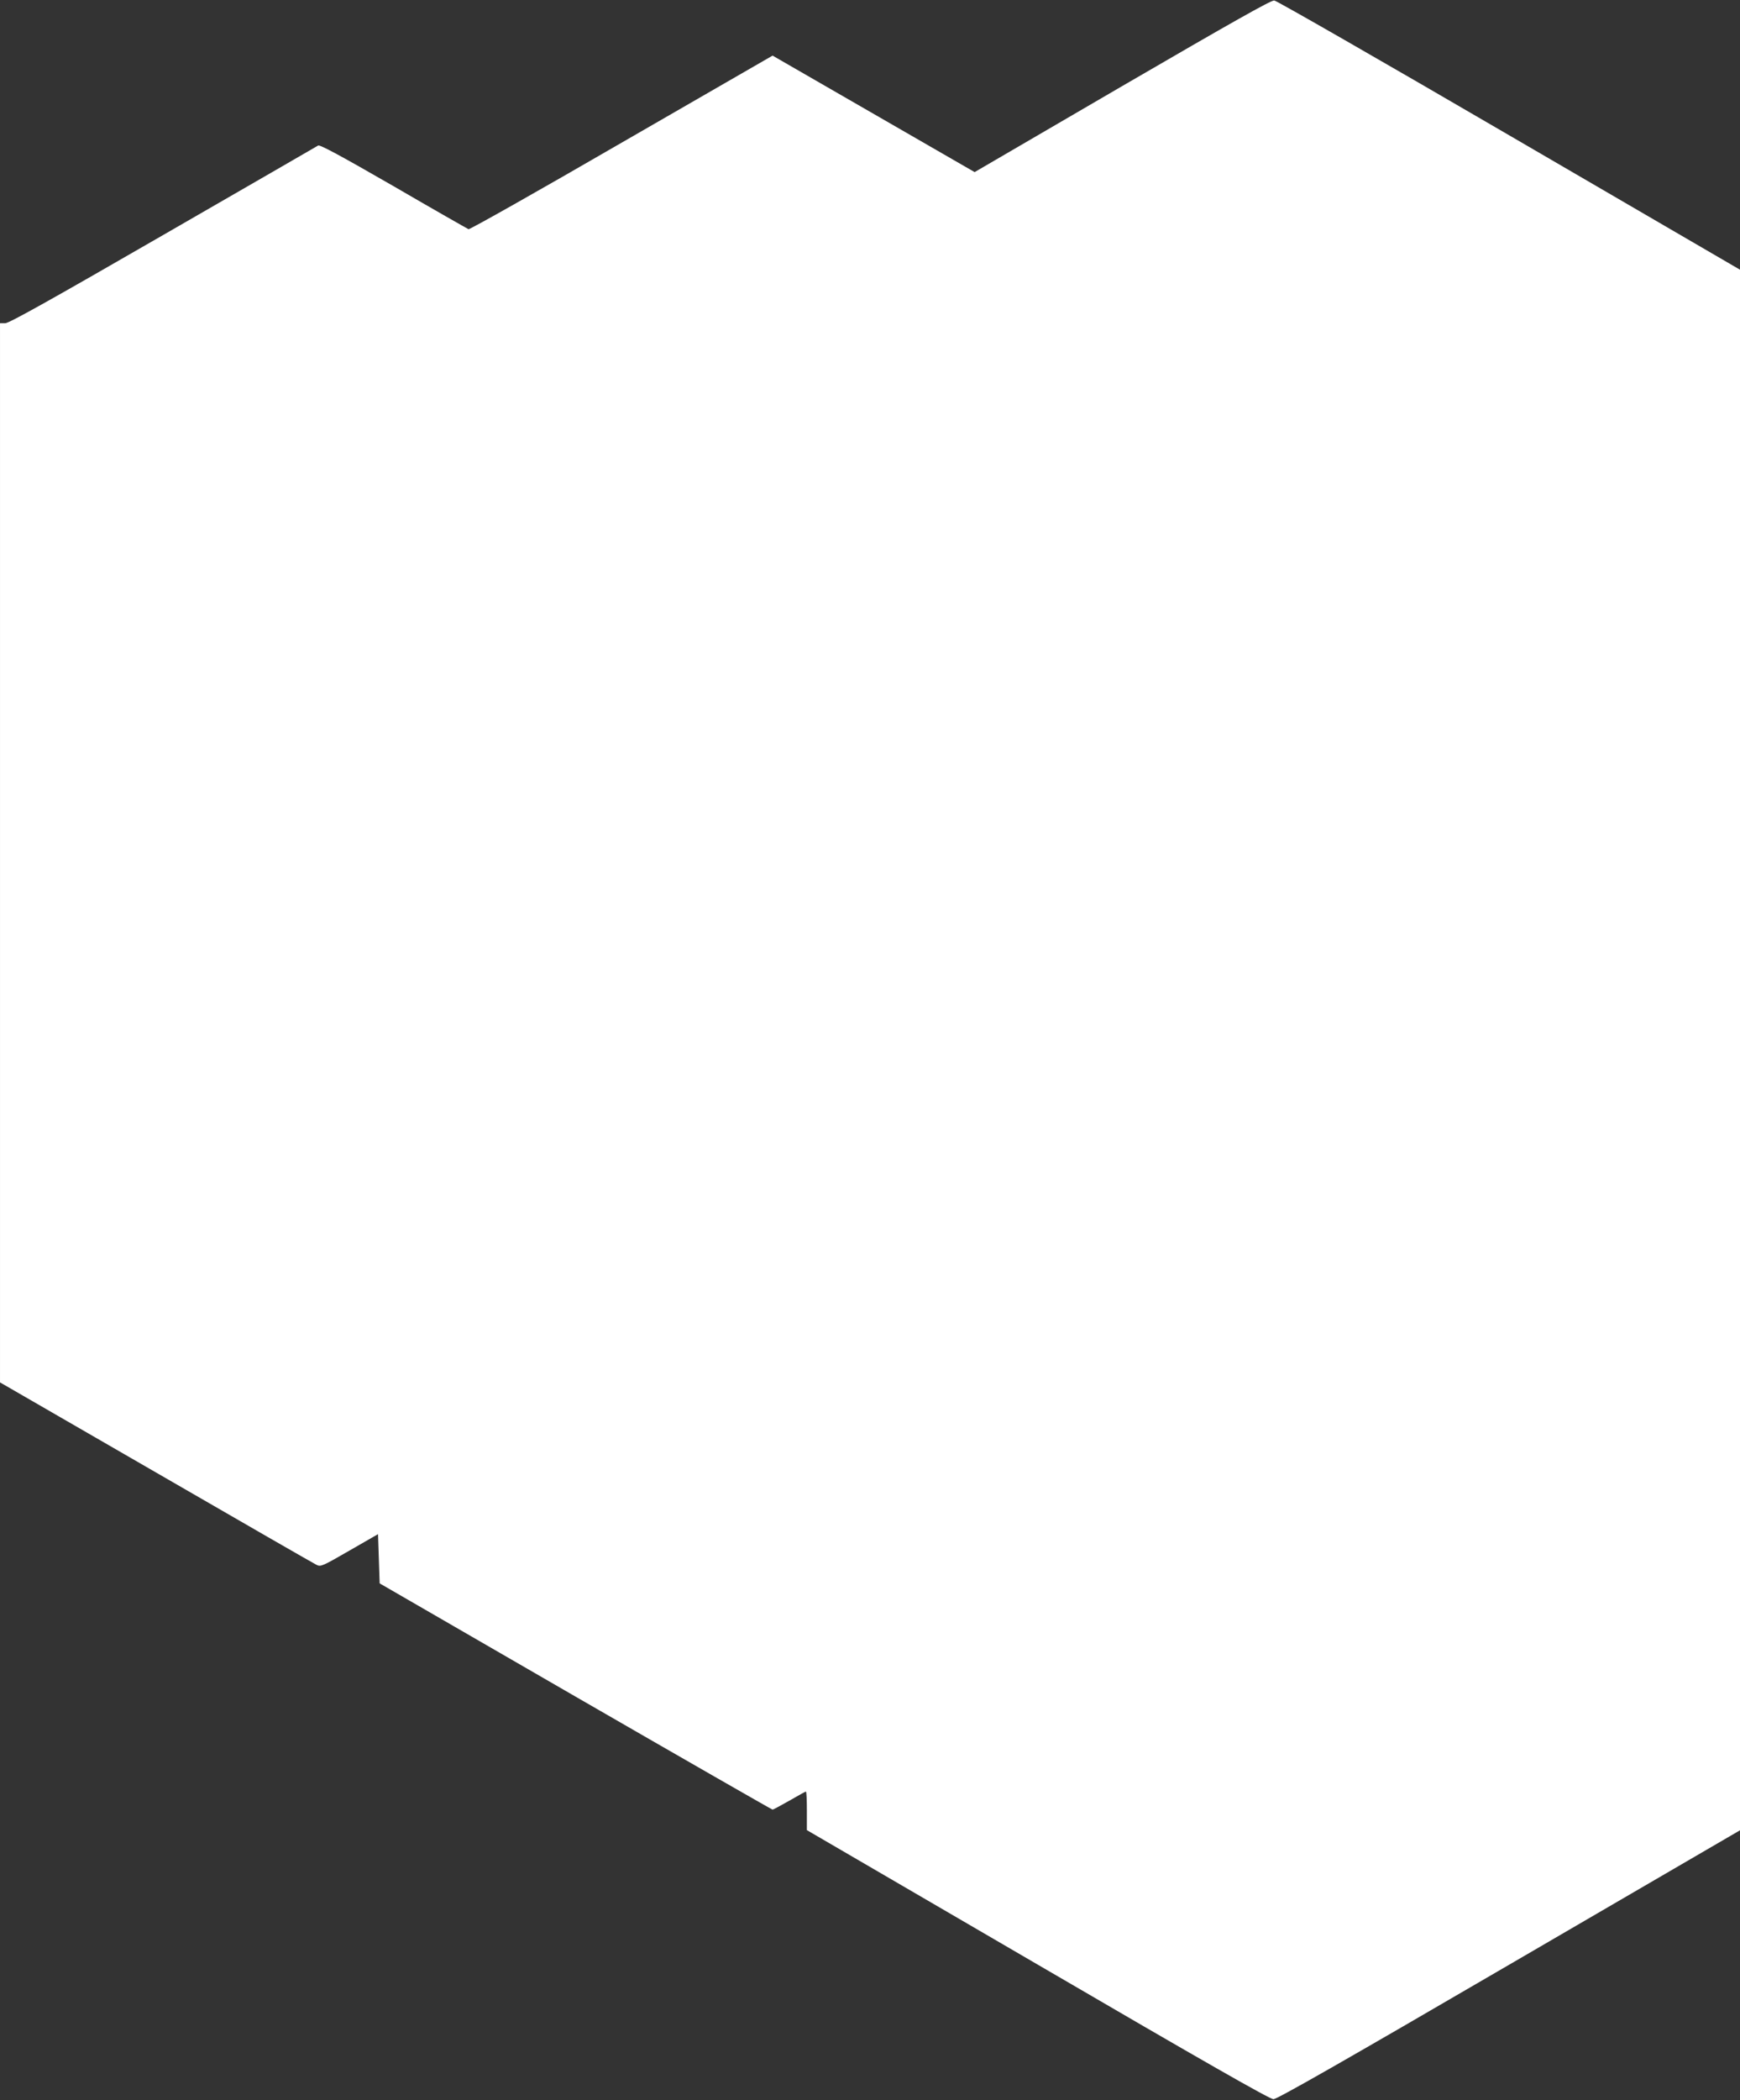 <?xml version="1.0" standalone="no"?>
<!DOCTYPE svg PUBLIC "-//W3C//DTD SVG 20010904//EN"
 "http://www.w3.org/TR/2001/REC-SVG-20010904/DTD/svg10.dtd">
<svg version="1.0" xmlns="http://www.w3.org/2000/svg"
 width="1061pt" height="1280pt" viewBox="0 0 1061 1280"
 preserveAspectRatio="xMidYMid meet">
<rect x="0" y="0" width="1061" height="1280" fill="#333333" stroke="none"/>
<g transform="translate(0,1280) scale(0.1,-0.1)"
fill="#ffffff" stroke="none">
<path d="M6844 12276 l-901 -525 -616 355 -616 355 -921 -531 c-506 -293 -926
-530 -933 -527 -7 3 -213 120 -457 262 -323 186 -449 254 -460 248 -8 -5 -434
-251 -946 -546 -695 -401 -939 -537 -962 -537 l-32 0 0 -3228 0 -3228 951
-549 c524 -303 964 -556 979 -563 25 -13 35 -9 201 87 l174 100 5 -150 5 -150
1194 -690 c657 -379 1198 -689 1202 -689 4 0 50 25 103 55 52 30 97 55 100 55
4 0 6 -53 6 -118 l0 -117 1408 -820 c1015 -592 1415 -820 1437 -820 22 0 422
228 1438 820 l1407 819 0 4756 0 4756 -1407 819 c-774 451 -1419 821 -1433
822 -18 3 -262 -135 -926 -521z"/>
</g>
</svg>
